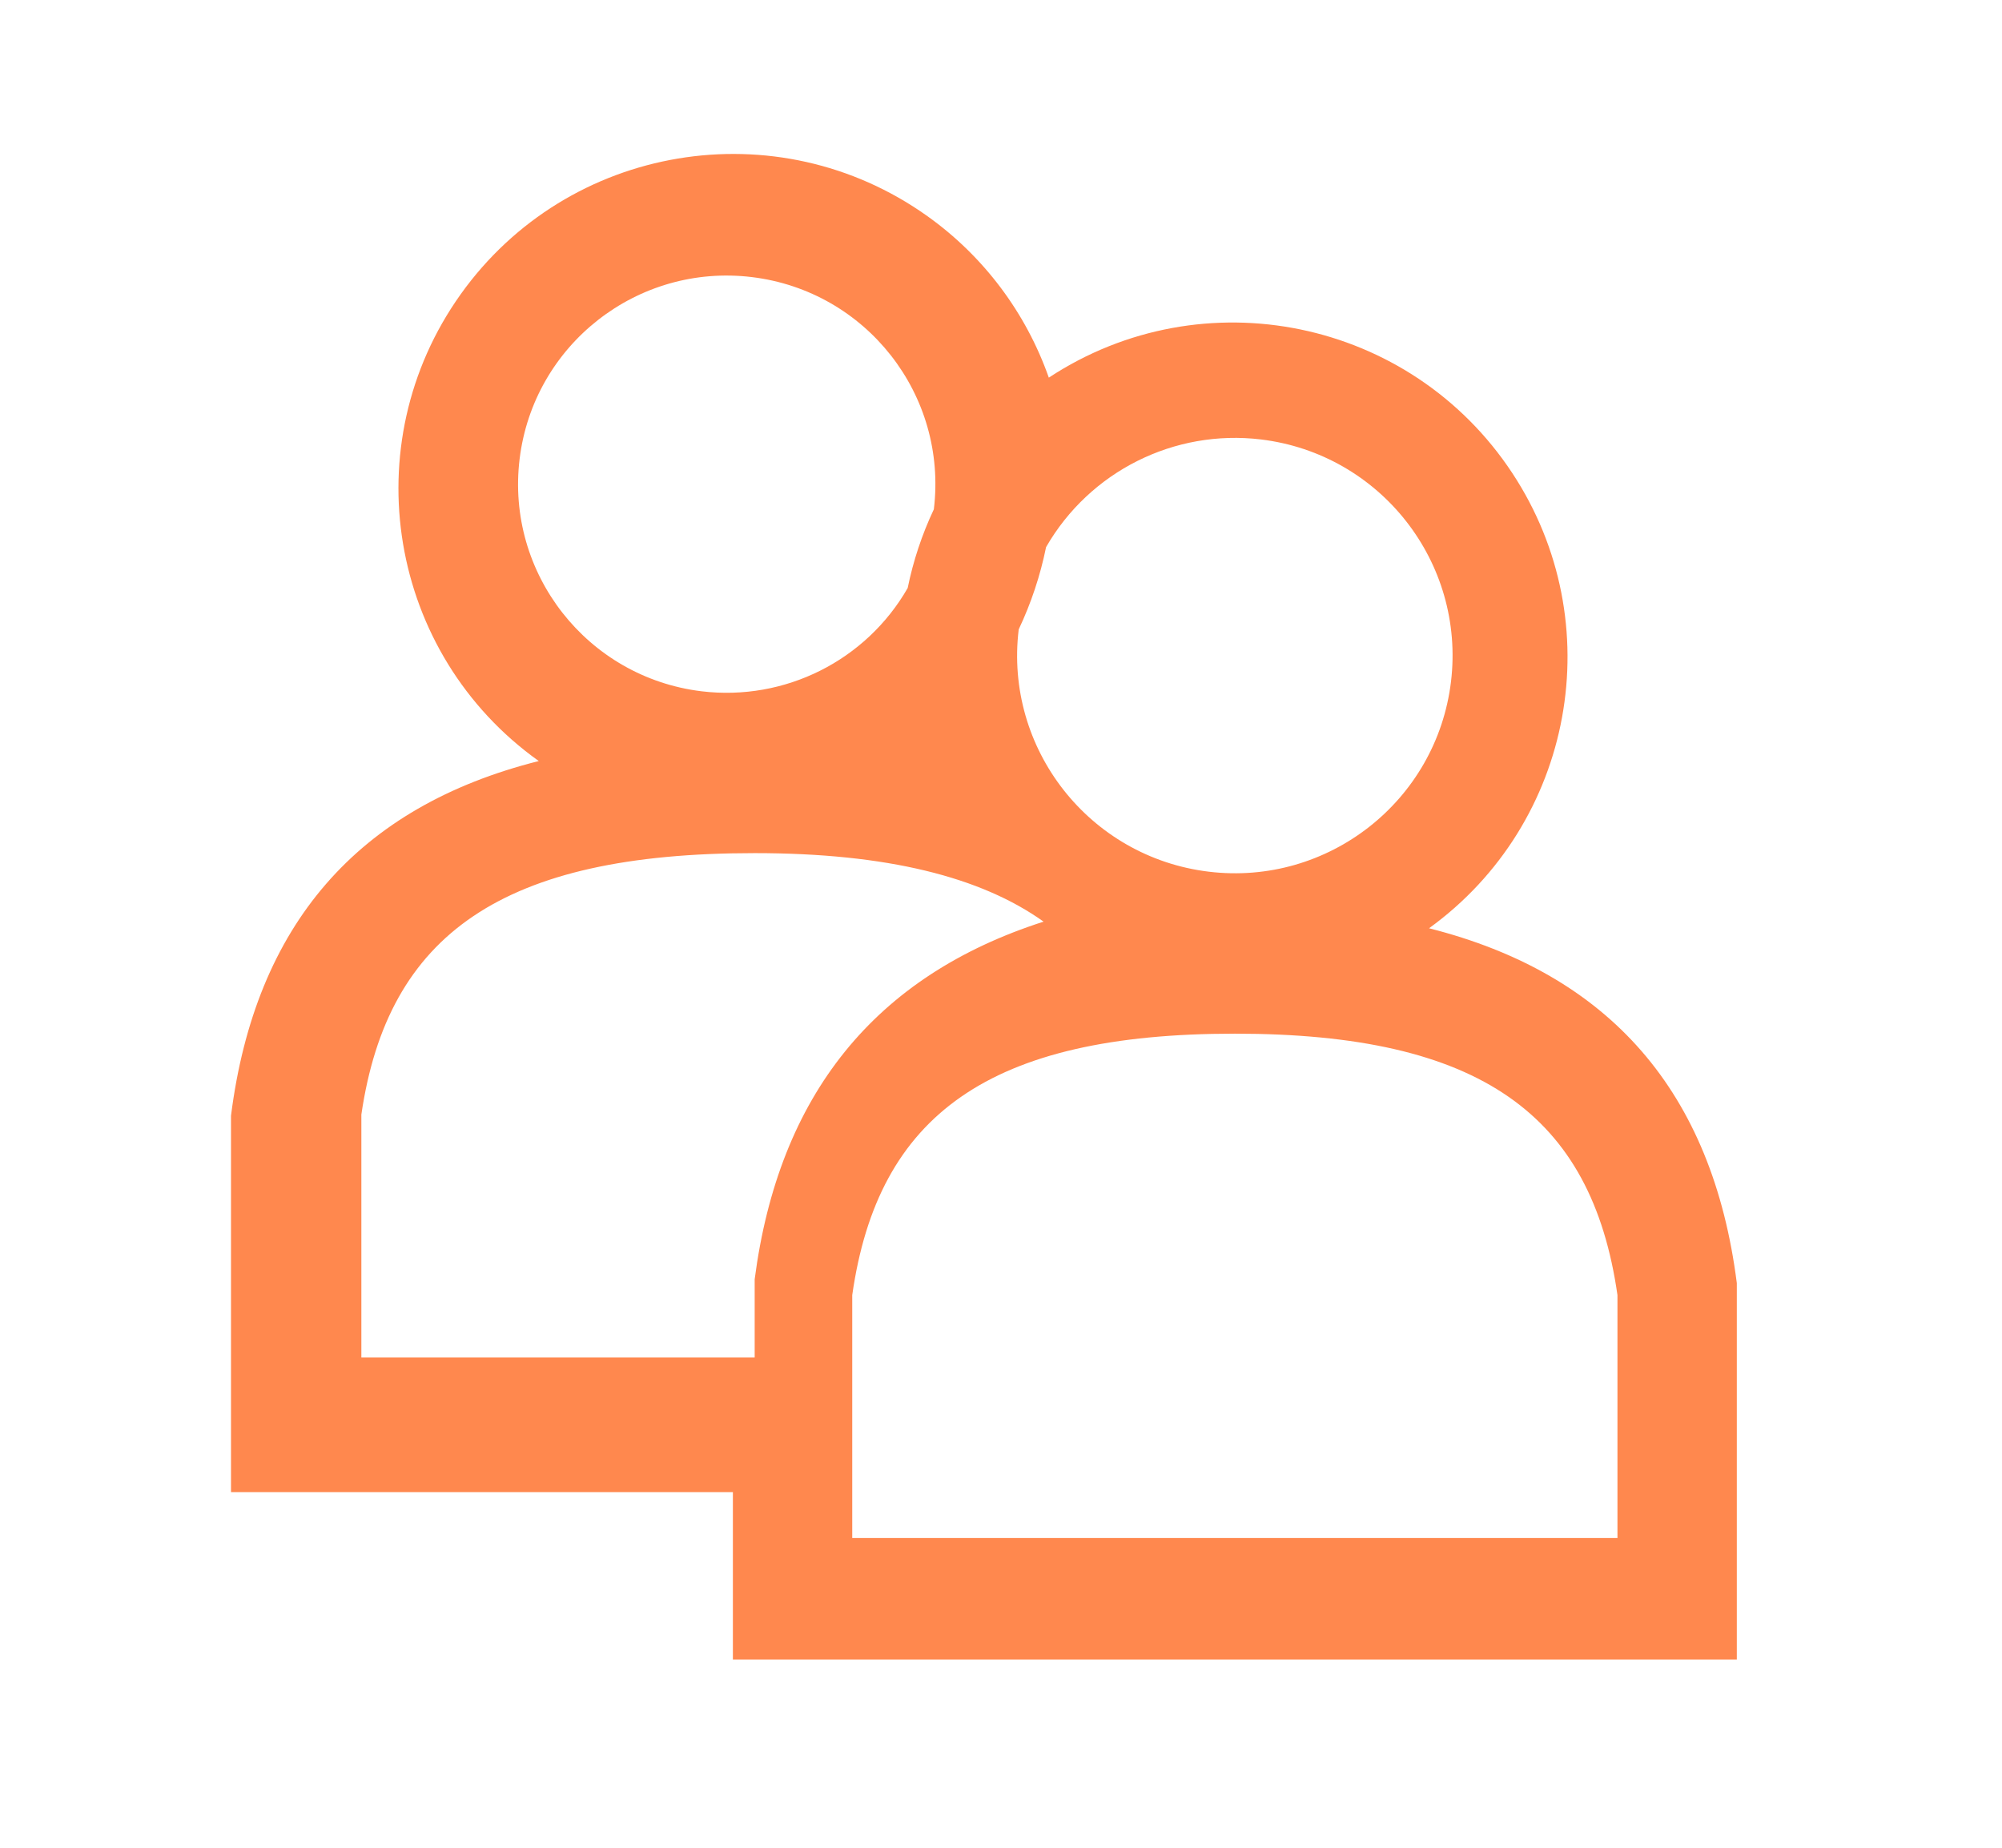 <?xml version="1.0" encoding="UTF-8"?>
<svg width="26px" height="24px" viewBox="0 0 26 24" version="1.1" xmlns="http://www.w3.org/2000/svg" xmlns:xlink="http://www.w3.org/1999/xlink">
    <title>gljg</title>
    <g id="页面-1" stroke="none" stroke-width="1" fill="none" fill-rule="evenodd">
        <g id="画板" transform="translate(-948, -168)" fill-rule="nonzero">
            <g id="scgk" transform="translate(234, 147)">
                <g id="编组-8" transform="translate(612.667, 0)">
                    <g id="gljg" transform="translate(102.333, 21)">
                        <rect id="矩形" x="0" y="0" width="24" height="24"></rect>
                        <path d="M8.518,19.381 L2,19.381 L2,14.492 C2.314,12.014 3.646,10.477 5.997,9.885 L5.997,9.885 C4.043,8.491 3.589,5.776 4.983,3.822 C6.377,1.868 9.091,1.414 11.045,2.808 C11.774,3.328 12.324,4.061 12.621,4.905 L12.621,4.905 C14.626,3.586 17.321,4.141 18.641,6.146 C19.92,8.088 19.443,10.693 17.559,12.057 C19.909,12.651 21.241,14.187 21.556,16.666 L21.556,21.555 L8.518,21.555 L8.518,19.381 L8.518,19.381 Z M8.801,17.632 L8.801,16.616 C9.113,14.222 10.363,12.674 12.553,11.971 C11.741,11.391 10.519,11.081 8.801,11.081 C5.526,11.081 4.036,12.132 3.693,14.477 L3.693,17.632 L8.801,17.632 L8.801,17.632 Z M12.585,7.108 L12.585,7.108 C12.51,7.477 12.391,7.835 12.23,8.175 L12.23,8.175 C12.042,9.725 13.147,11.134 14.697,11.322 C16.247,11.51 17.656,10.405 17.844,8.855 C18.031,7.305 16.927,5.896 15.377,5.708 C14.25,5.572 13.151,6.123 12.585,7.107 L12.585,7.108 Z M10.788,7.638 L10.788,7.638 C10.86,7.285 10.974,6.941 11.128,6.615 L11.128,6.615 C11.308,5.129 10.25,3.779 8.764,3.599 C7.279,3.419 5.928,4.477 5.748,5.963 C5.568,7.448 6.627,8.799 8.112,8.979 C9.192,9.109 10.246,8.582 10.788,7.638 L10.788,7.638 Z M10.068,19.977 L20.006,19.977 L20.006,16.822 C19.671,14.478 18.222,13.426 15.037,13.426 C11.852,13.426 10.402,14.478 10.068,16.822 L10.068,19.977 L10.068,19.977 Z" id="形状" fill="#FF884E"></path>
                    </g>
                </g>
            </g>
        </g>
    </g>
</svg>
